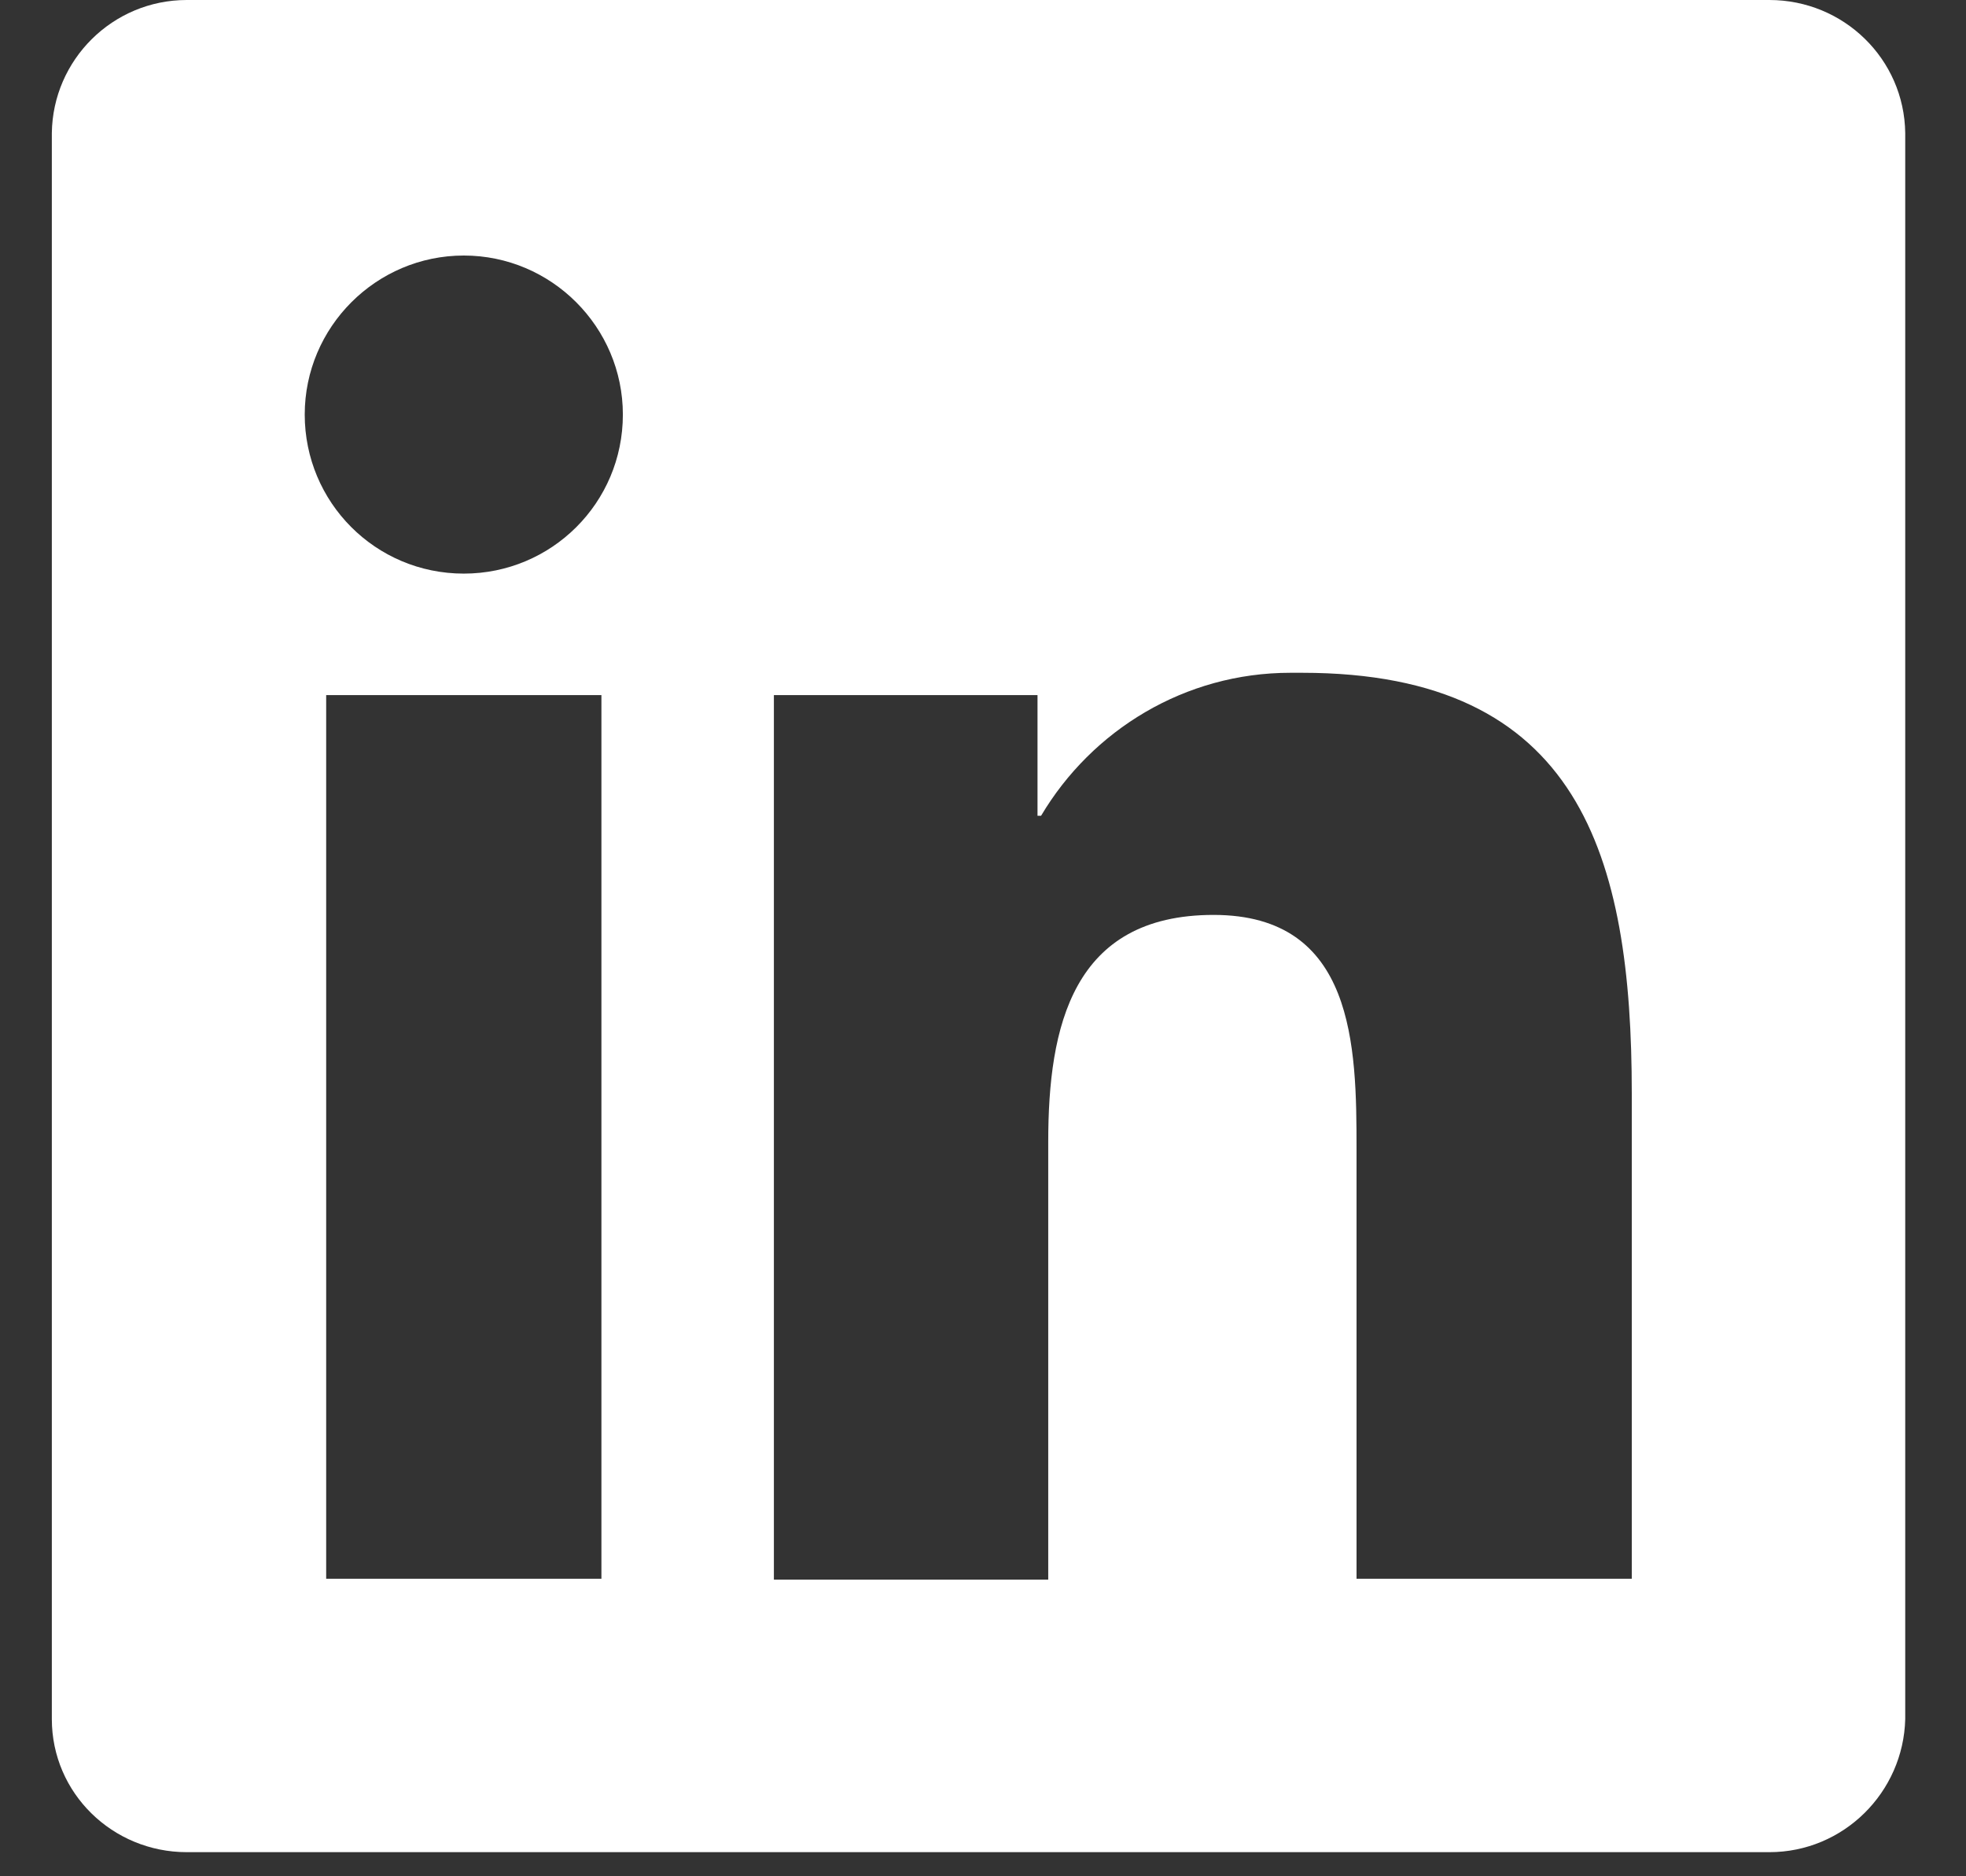 <svg width="22" height="21" viewBox="0 0 22 21" fill="none" xmlns="http://www.w3.org/2000/svg">
<rect x="0" y="0" width="22" height="21" fill="#333333" stroke="none"/>
<path d="M19.78 0H2.09C1.26 0 0.59 0.67 0.58 1.49V19.24C0.58 20.07 1.26 20.73 2.09 20.73H19.8C20.63 20.73 21.3 20.06 21.32 19.24V1.49C21.31 0.66 20.63 0 19.8 0H19.78ZM6.73 17.67H3.65V7.78H6.73V17.67ZM5.19 6.42C4.2 6.42 3.41 5.62 3.41 4.64C3.41 3.66 4.21 2.86 5.19 2.86C6.17 2.86 6.97 3.66 6.97 4.64C6.97 5.63 6.17 6.42 5.19 6.42ZM18.25 17.67H15.18V12.86C15.18 11.71 15.16 10.24 13.58 10.24C12 10.24 11.73 11.49 11.73 12.78V17.68H8.66V7.78H11.61V9.13H11.65C12.22 8.17 13.26 7.53 14.44 7.53C14.48 7.53 14.52 7.53 14.57 7.53C17.68 7.53 18.26 9.58 18.26 12.24V17.67H18.25Z" fill="white"/>
</svg>
